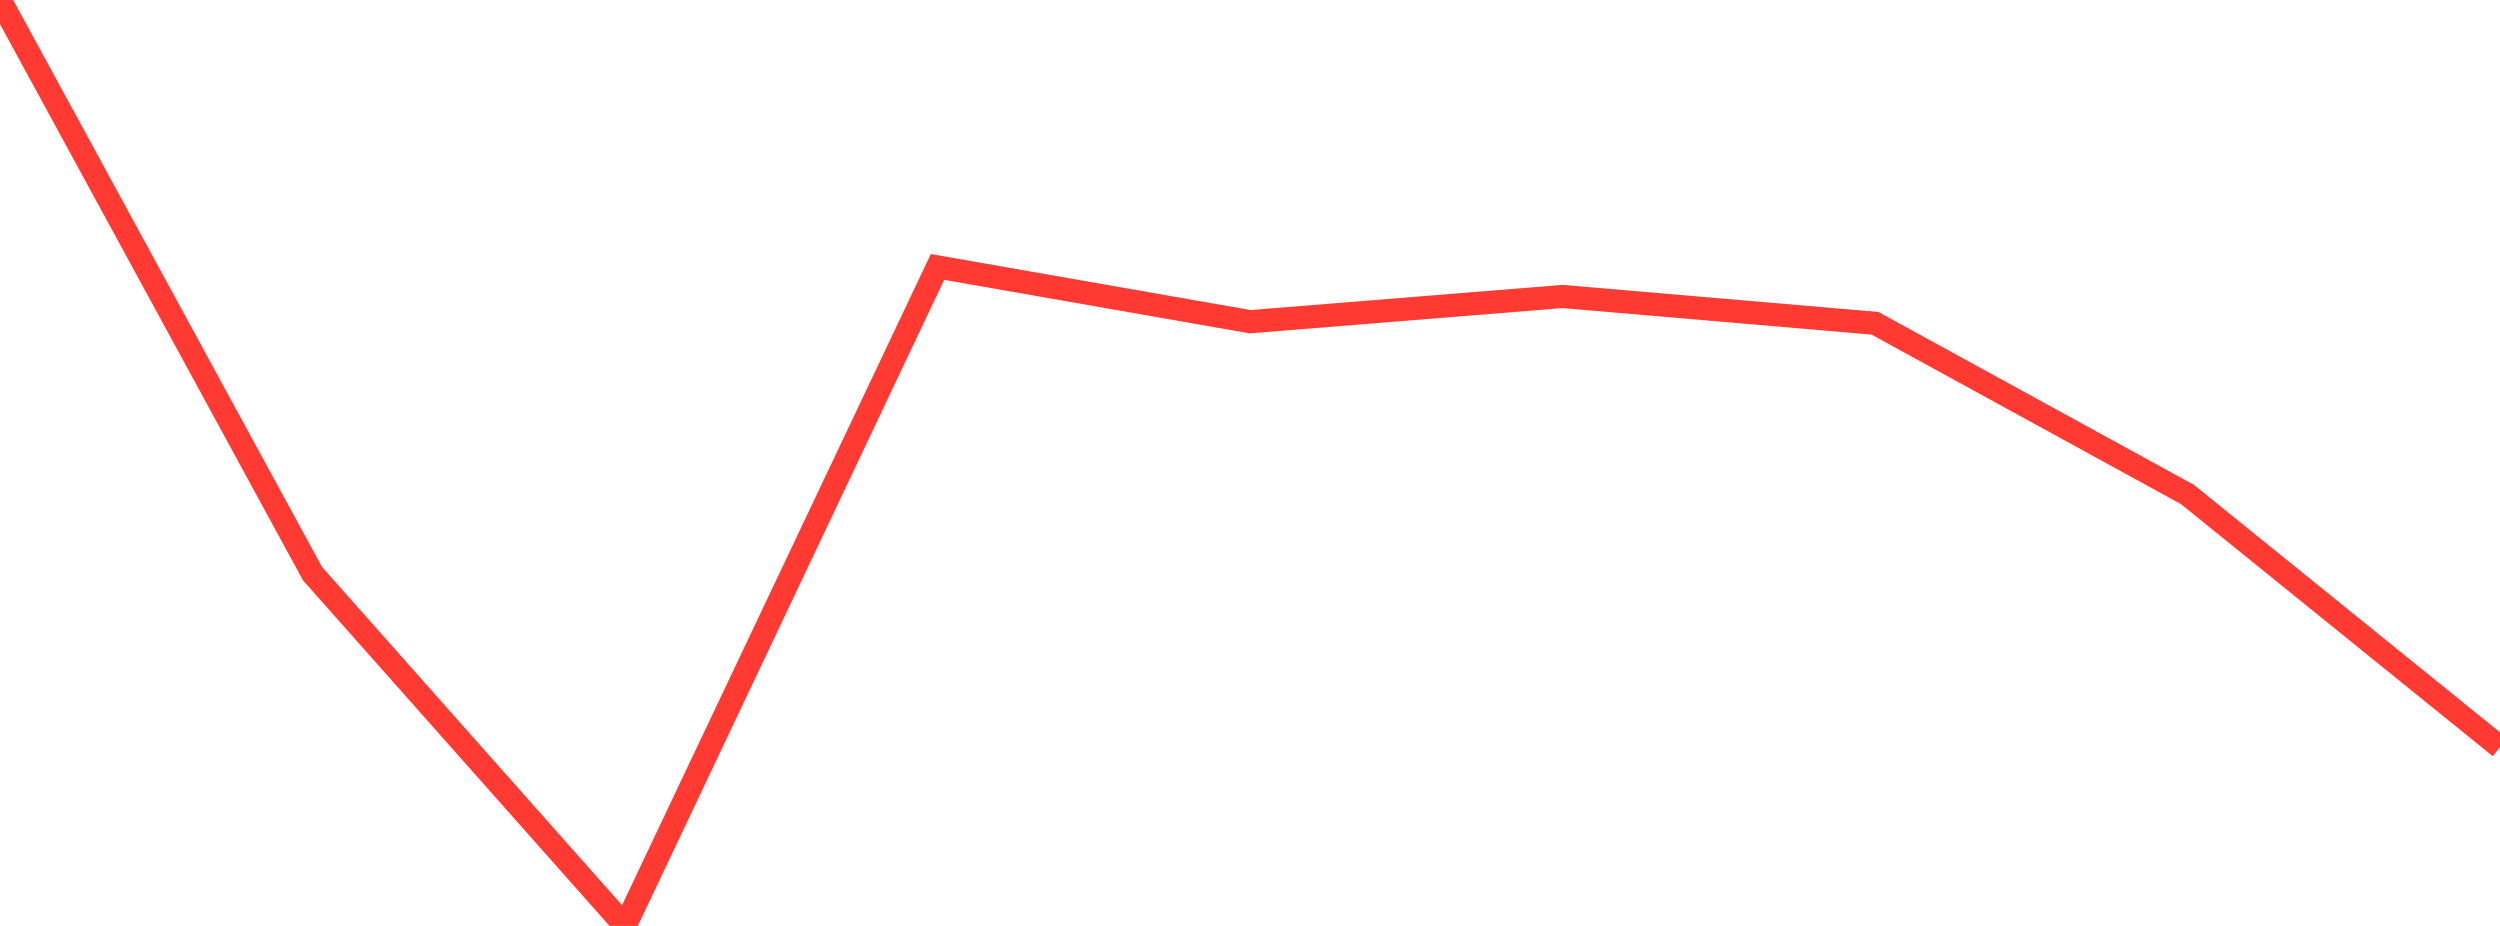 <?xml version="1.0" standalone="no"?>
<!DOCTYPE svg PUBLIC "-//W3C//DTD SVG 1.1//EN" "http://www.w3.org/Graphics/SVG/1.1/DTD/svg11.dtd">

<svg width="135" height="50" viewBox="0 0 135 50" preserveAspectRatio="none" 
  xmlns="http://www.w3.org/2000/svg"
  xmlns:xlink="http://www.w3.org/1999/xlink">


<polyline points="0.0, 0.0 16.875, 30.976 33.75, 50.0 50.625, 14.415 67.5, 17.372 84.375, 16.01 101.25, 17.458 118.125, 26.704 135.0, 40.347" fill="none" stroke="#ff3a33" stroke-width="1.25"/>

</svg>